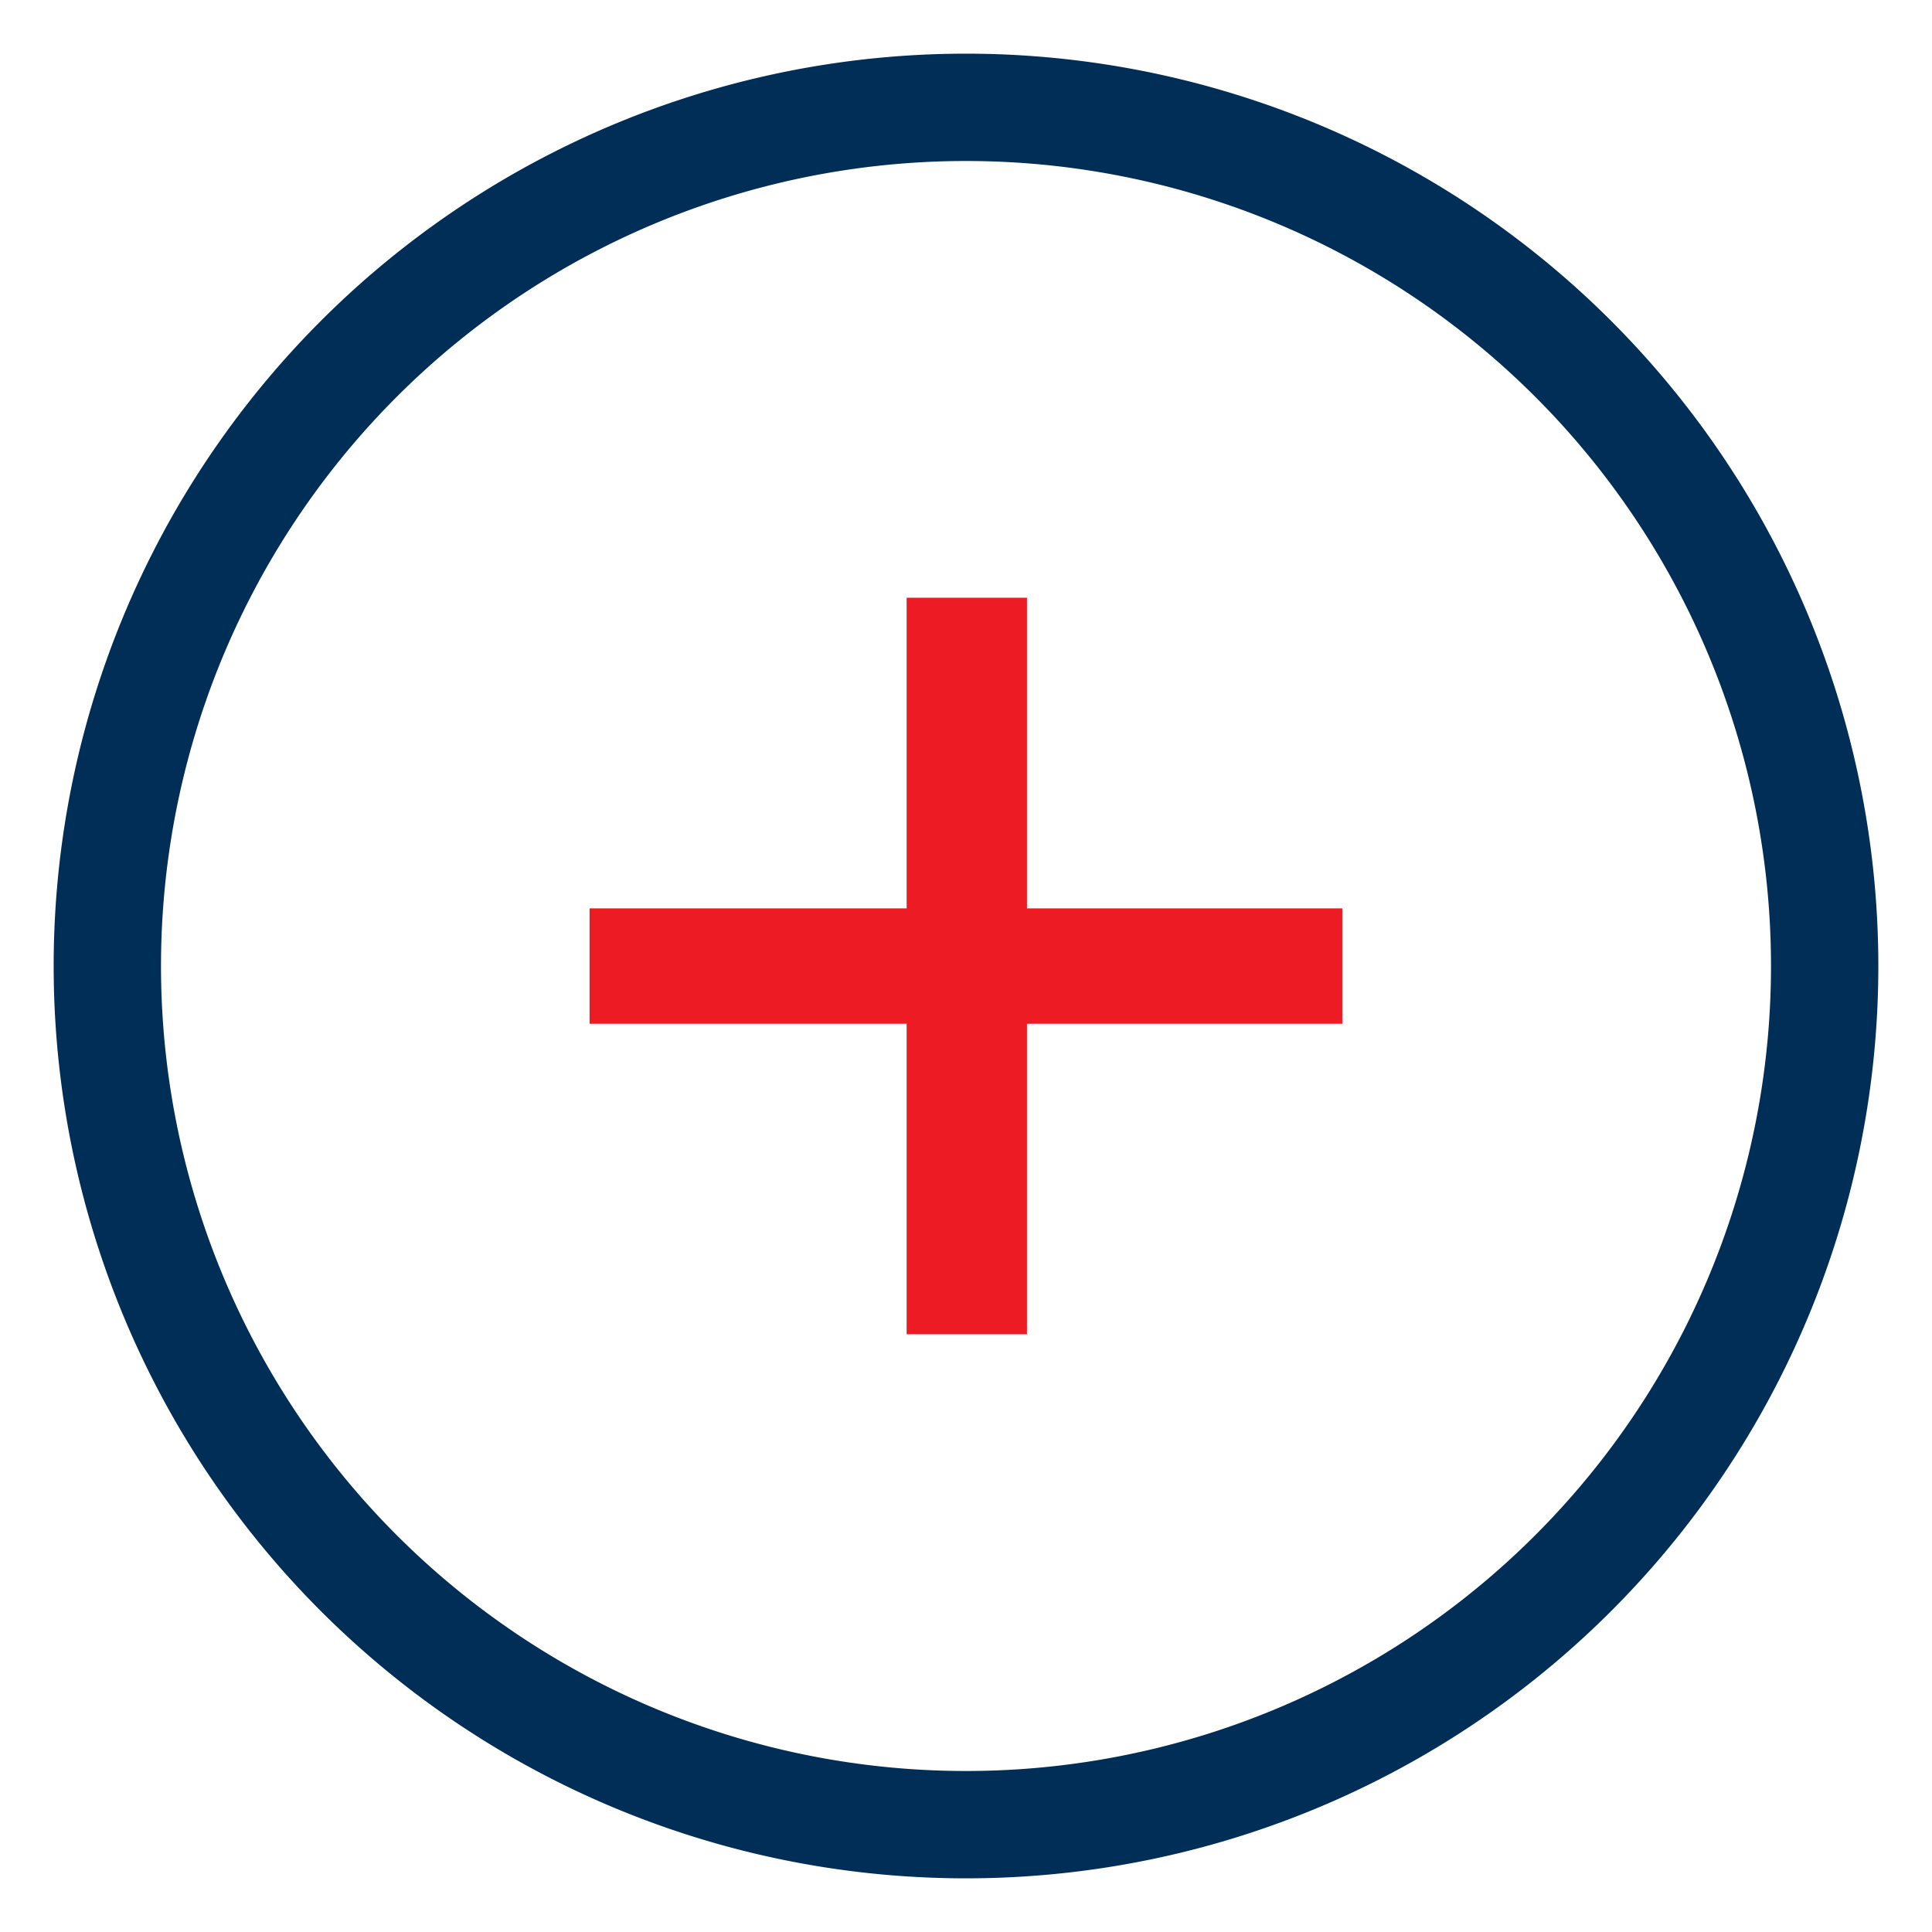 <svg xmlns="http://www.w3.org/2000/svg" width="18" height="18" viewBox="0 0 18 18"><g><g><g><g><path fill="#ed1c24" d="M9.568 9.538v2.893H8.447V9.538H5.493V8.463h2.954V5.569h1.121v2.894h2.938v1.075z"/></g></g><g><path fill="none" stroke="#002e56" stroke-linecap="round" stroke-linejoin="round" stroke-miterlimit="20" d="M1 9a8 8 0 1 1 16 0A8 8 0 0 1 1 9z"/></g></g></g></svg>